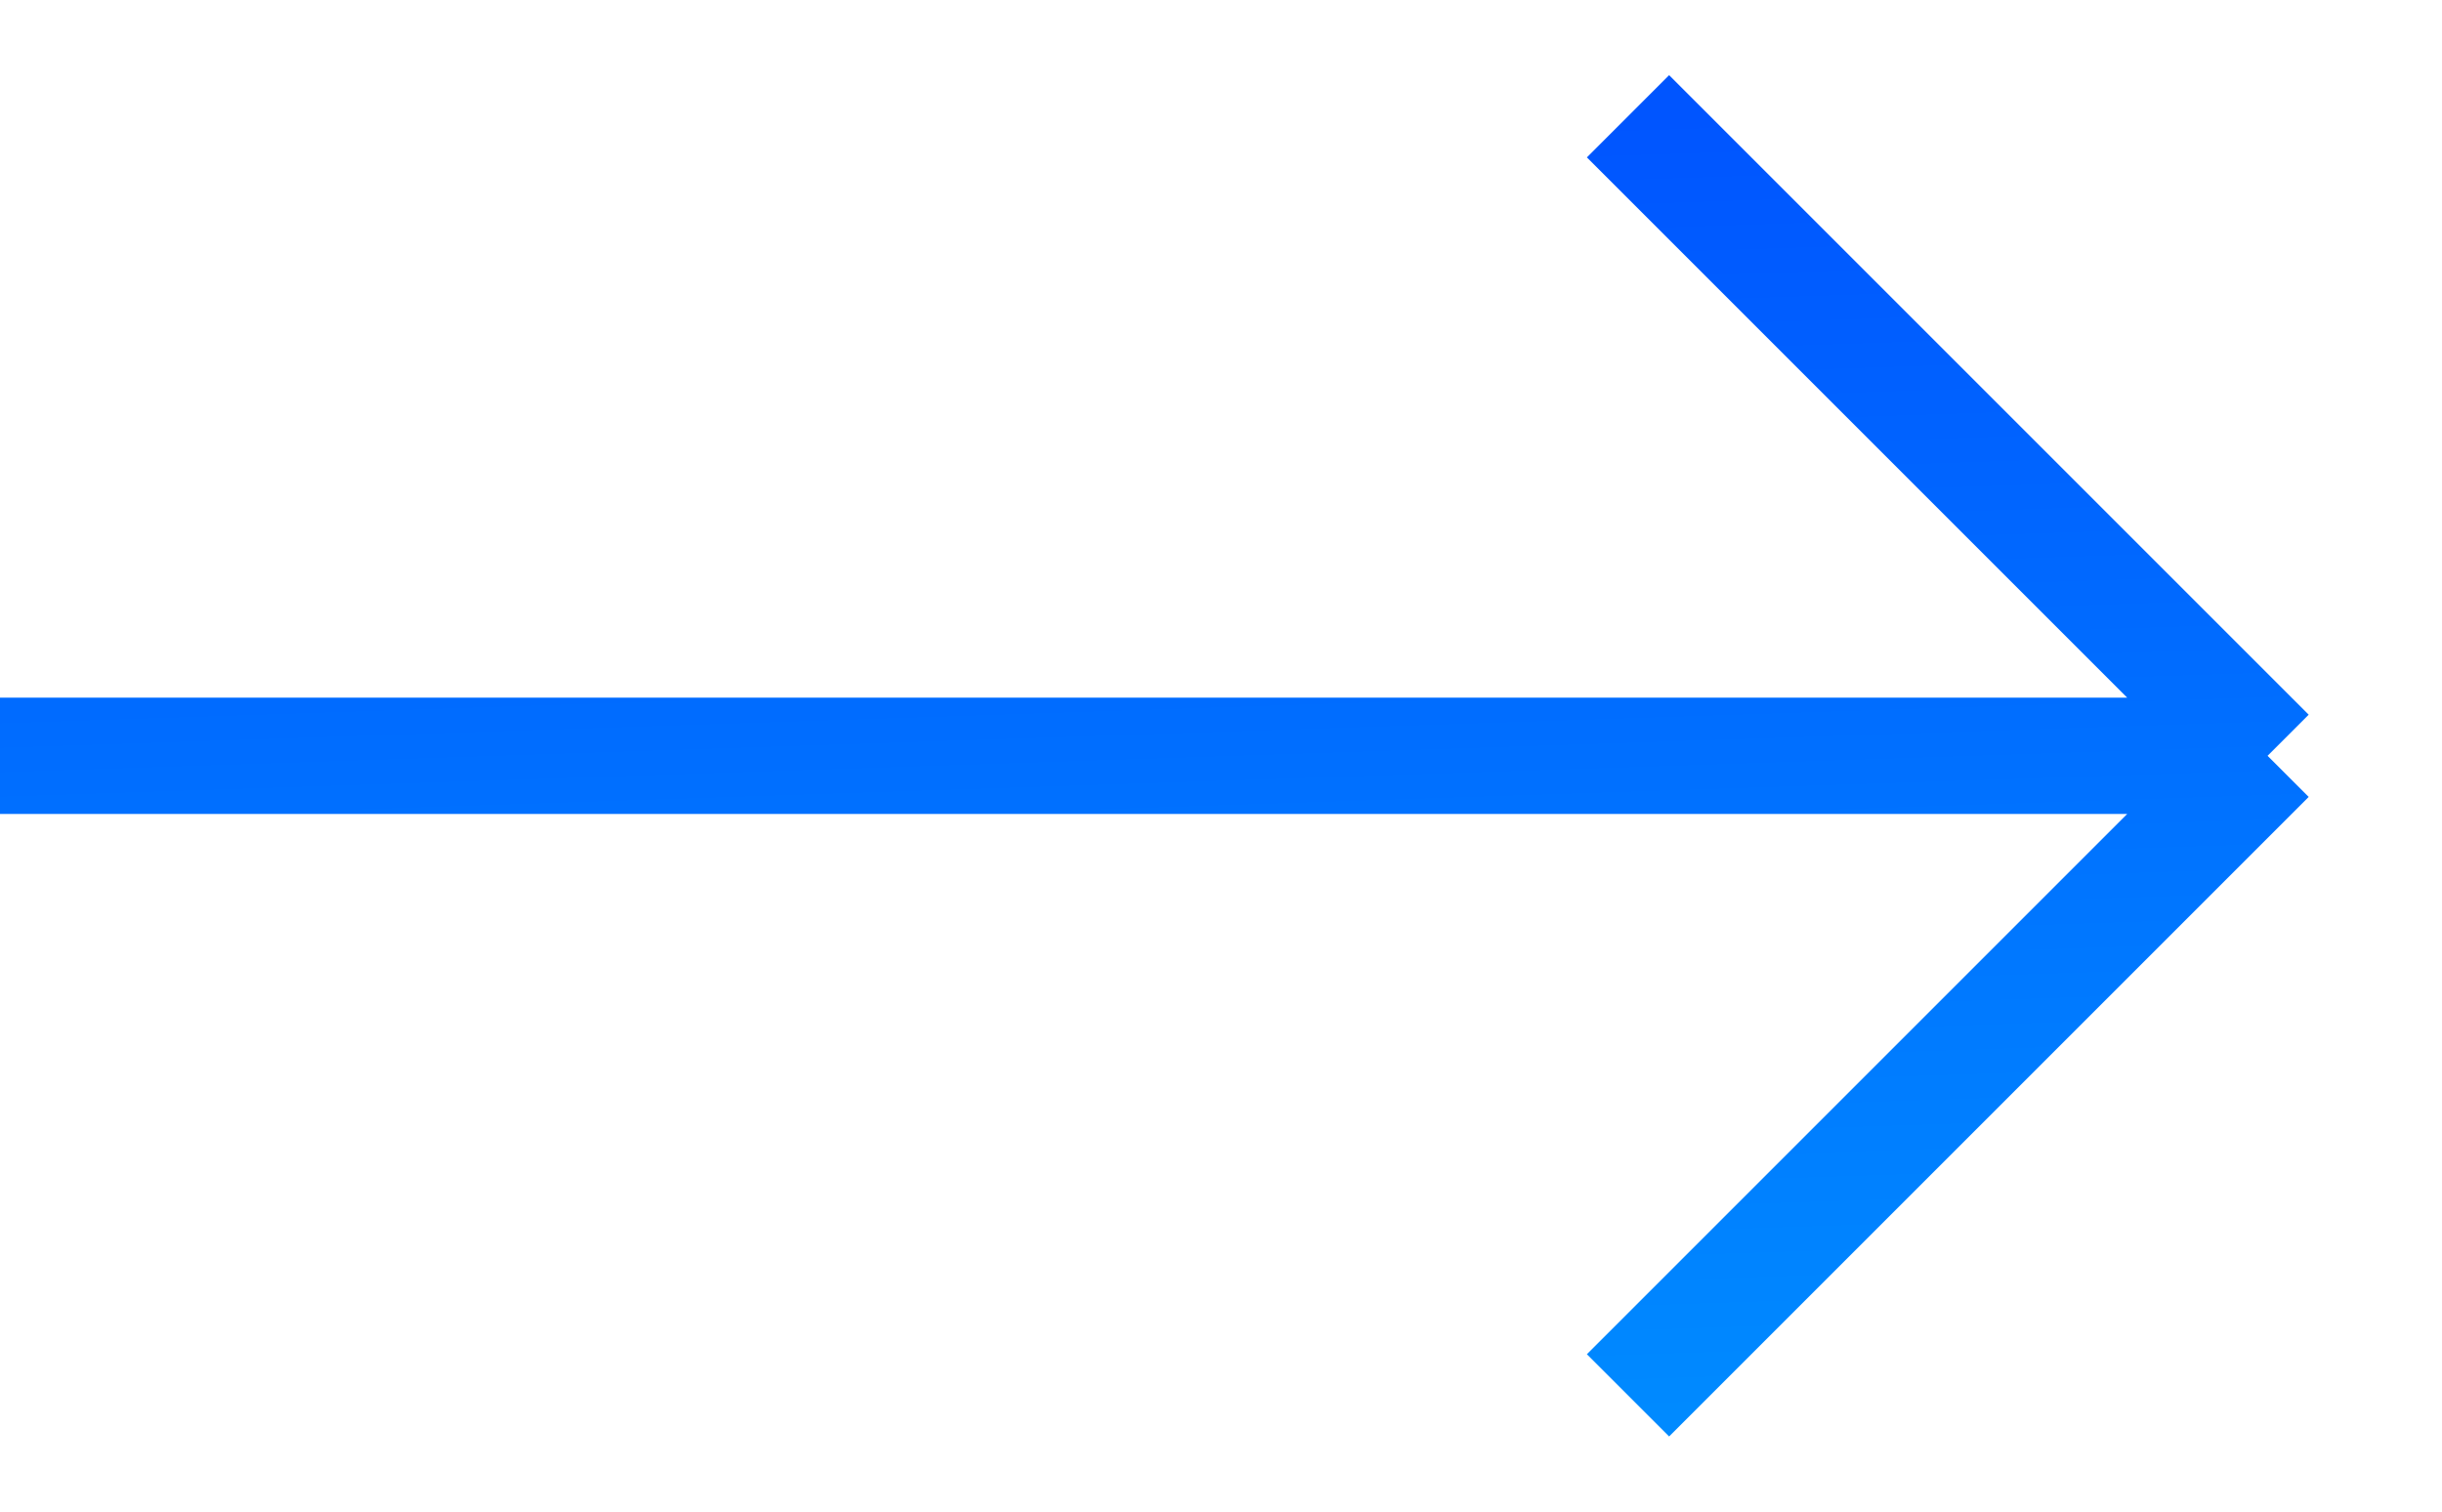 <?xml version="1.0" encoding="UTF-8"?> <svg xmlns="http://www.w3.org/2000/svg" width="21" height="13" viewBox="0 0 21 13" fill="none"> <path d="M19.5 6.5L-2.40413e-07 6.5M19.5 6.5L14 12M19.5 6.5L14 1" stroke="url(#paint0_linear_294_31)"></path> <defs> <linearGradient id="paint0_linear_294_31" x1="19.5" y1="0.832" x2="19.87" y2="11.988" gradientUnits="userSpaceOnUse"> <stop stop-color="#0055FF"></stop> <stop offset="1" stop-color="#008AFF"></stop> </linearGradient> </defs> </svg> 